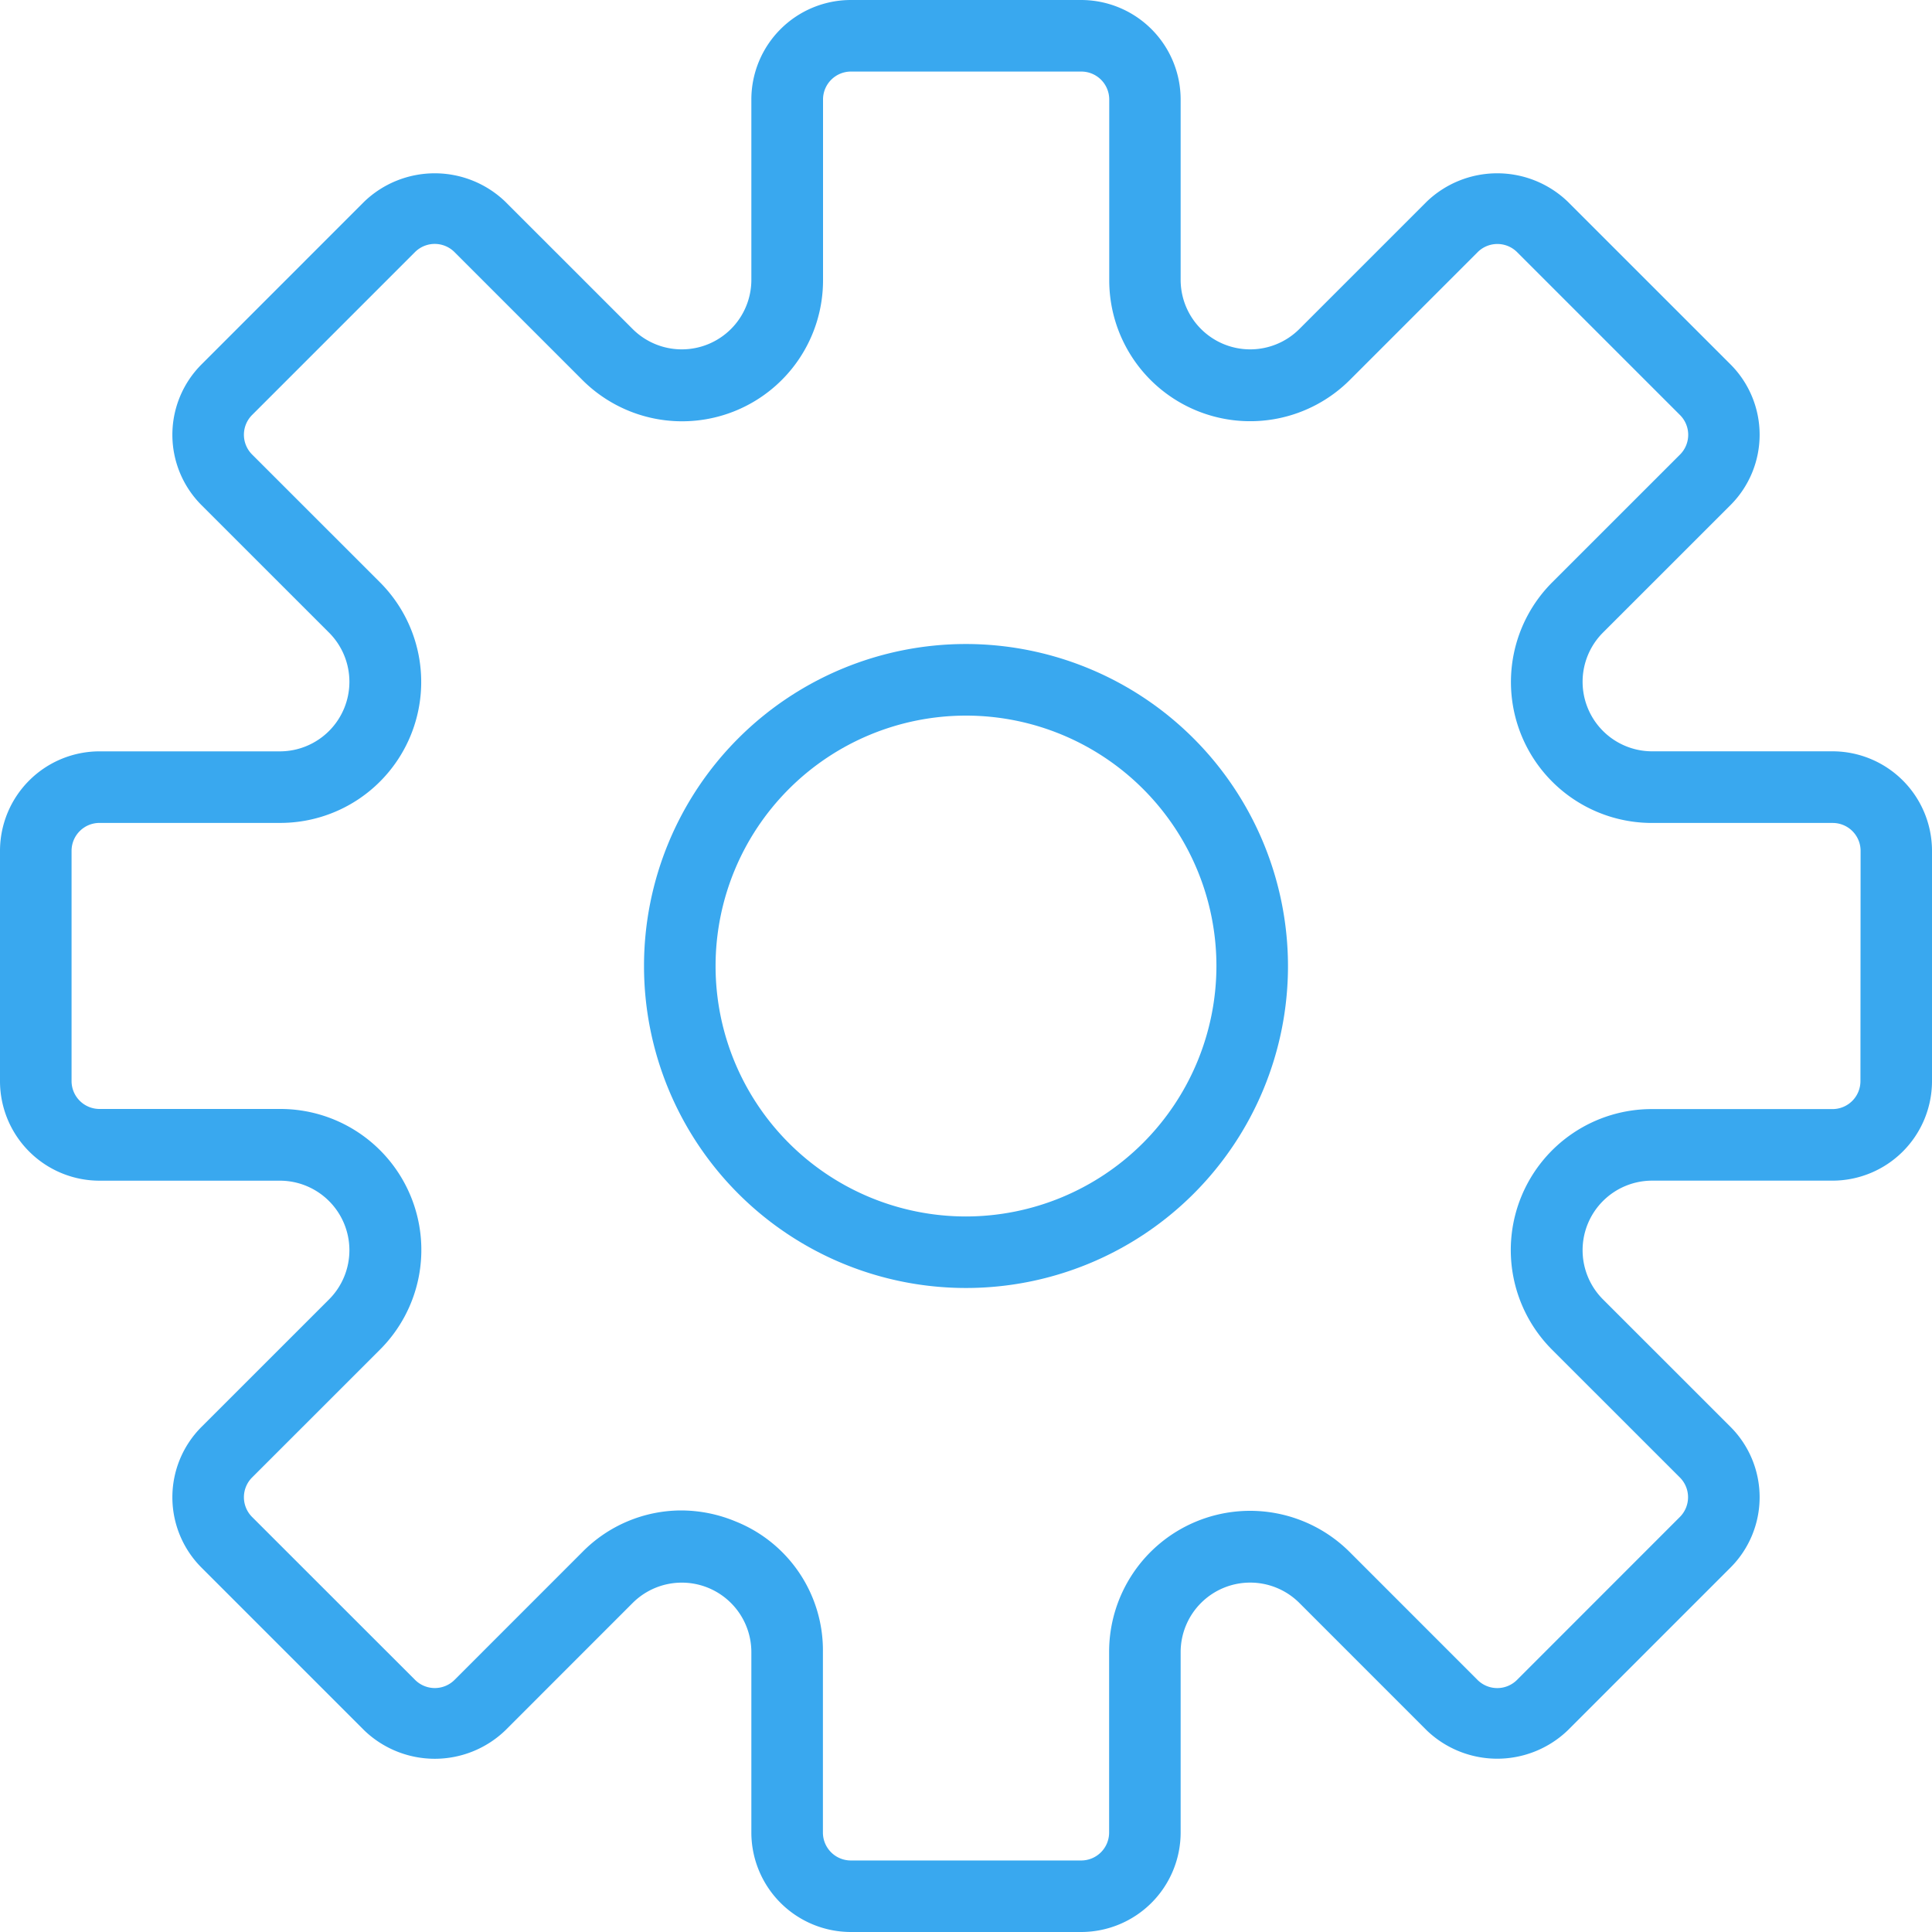 <svg xmlns="http://www.w3.org/2000/svg" viewBox="1124 1778 50 50">
  <defs>
    <style>
      .cls-1 {
        fill: #39a8ef;
      }
    </style>
  </defs>
  <g id="settings_1_" data-name="settings (1)" transform="translate(1124 1778)">
    <path id="Path_414" data-name="Path 414" class="cls-1" d="M47.426,19.444H42.748a1.8,1.8,0,0,1-1.27-3.066l3.307-3.306a2.576,2.576,0,0,0,0-3.642L40.569,5.215a2.636,2.636,0,0,0-3.642,0L33.621,8.521a1.8,1.8,0,0,1-3.066-1.269V2.574A2.577,2.577,0,0,0,27.981,0H22.019a2.577,2.577,0,0,0-2.574,2.574V7.252a1.8,1.8,0,0,1-3.066,1.269L13.072,5.215a2.636,2.636,0,0,0-3.642,0L5.215,9.431a2.576,2.576,0,0,0,0,3.642l3.307,3.306a1.8,1.8,0,0,1-1.27,3.066H2.574A2.577,2.577,0,0,0,0,22.019v5.962a2.577,2.577,0,0,0,2.574,2.575H7.252a1.8,1.8,0,0,1,1.27,3.066L5.215,36.928a2.576,2.576,0,0,0,0,3.642l4.216,4.216a2.634,2.634,0,0,0,3.642,0l3.306-3.307a1.8,1.8,0,0,1,3.066,1.27v4.678A2.577,2.577,0,0,0,22.019,50h5.962a2.577,2.577,0,0,0,2.574-2.574V42.748a1.8,1.8,0,0,1,3.066-1.27l3.306,3.307a2.636,2.636,0,0,0,3.642,0l4.216-4.216a2.576,2.576,0,0,0,0-3.642l-3.307-3.306a1.8,1.8,0,0,1,1.271-3.066h4.678A2.577,2.577,0,0,0,50,27.981V22.019A2.577,2.577,0,0,0,47.426,19.444Zm.722,8.537a.723.723,0,0,1-.722.722H42.748a3.648,3.648,0,0,0-2.58,6.228l3.307,3.306a.723.723,0,0,1,0,1.022L39.26,43.476a.723.723,0,0,1-1.022,0l-3.306-3.307a3.648,3.648,0,0,0-6.228,2.58v4.678a.723.723,0,0,1-.722.722H22.019a.723.723,0,0,1-.722-.722V42.748a3.591,3.591,0,0,0-2.252-3.37,3.69,3.69,0,0,0-1.419-.288,3.6,3.6,0,0,0-2.556,1.078l-3.306,3.307a.723.723,0,0,1-1.022,0L6.524,39.259a.723.723,0,0,1,0-1.022l3.307-3.306A3.647,3.647,0,0,0,7.252,28.7H2.574a.723.723,0,0,1-.722-.722V22.019a.723.723,0,0,1,.722-.722H7.252a3.648,3.648,0,0,0,2.58-6.228L6.524,11.762a.723.723,0,0,1,0-1.022L10.74,6.524a.723.723,0,0,1,1.022,0l3.306,3.306A3.648,3.648,0,0,0,21.3,7.252V2.574a.723.723,0,0,1,.722-.722h5.962a.723.723,0,0,1,.723.722V7.252a3.648,3.648,0,0,0,6.228,2.58l3.306-3.306a.723.723,0,0,1,1.022,0l4.216,4.216a.723.723,0,0,1,0,1.022l-3.307,3.306a3.648,3.648,0,0,0,2.58,6.228h4.678a.722.722,0,0,1,.722.721Z"/>
    <path id="Path_415" data-name="Path 415" class="cls-1" d="M26.333,18a8.333,8.333,0,1,0,8.333,8.333A8.342,8.342,0,0,0,26.333,18Zm0,14.815a6.481,6.481,0,1,1,6.481-6.481A6.49,6.49,0,0,1,26.333,32.815Z" transform="translate(-1.333 -1.333)"/>
  </g>
</svg>
